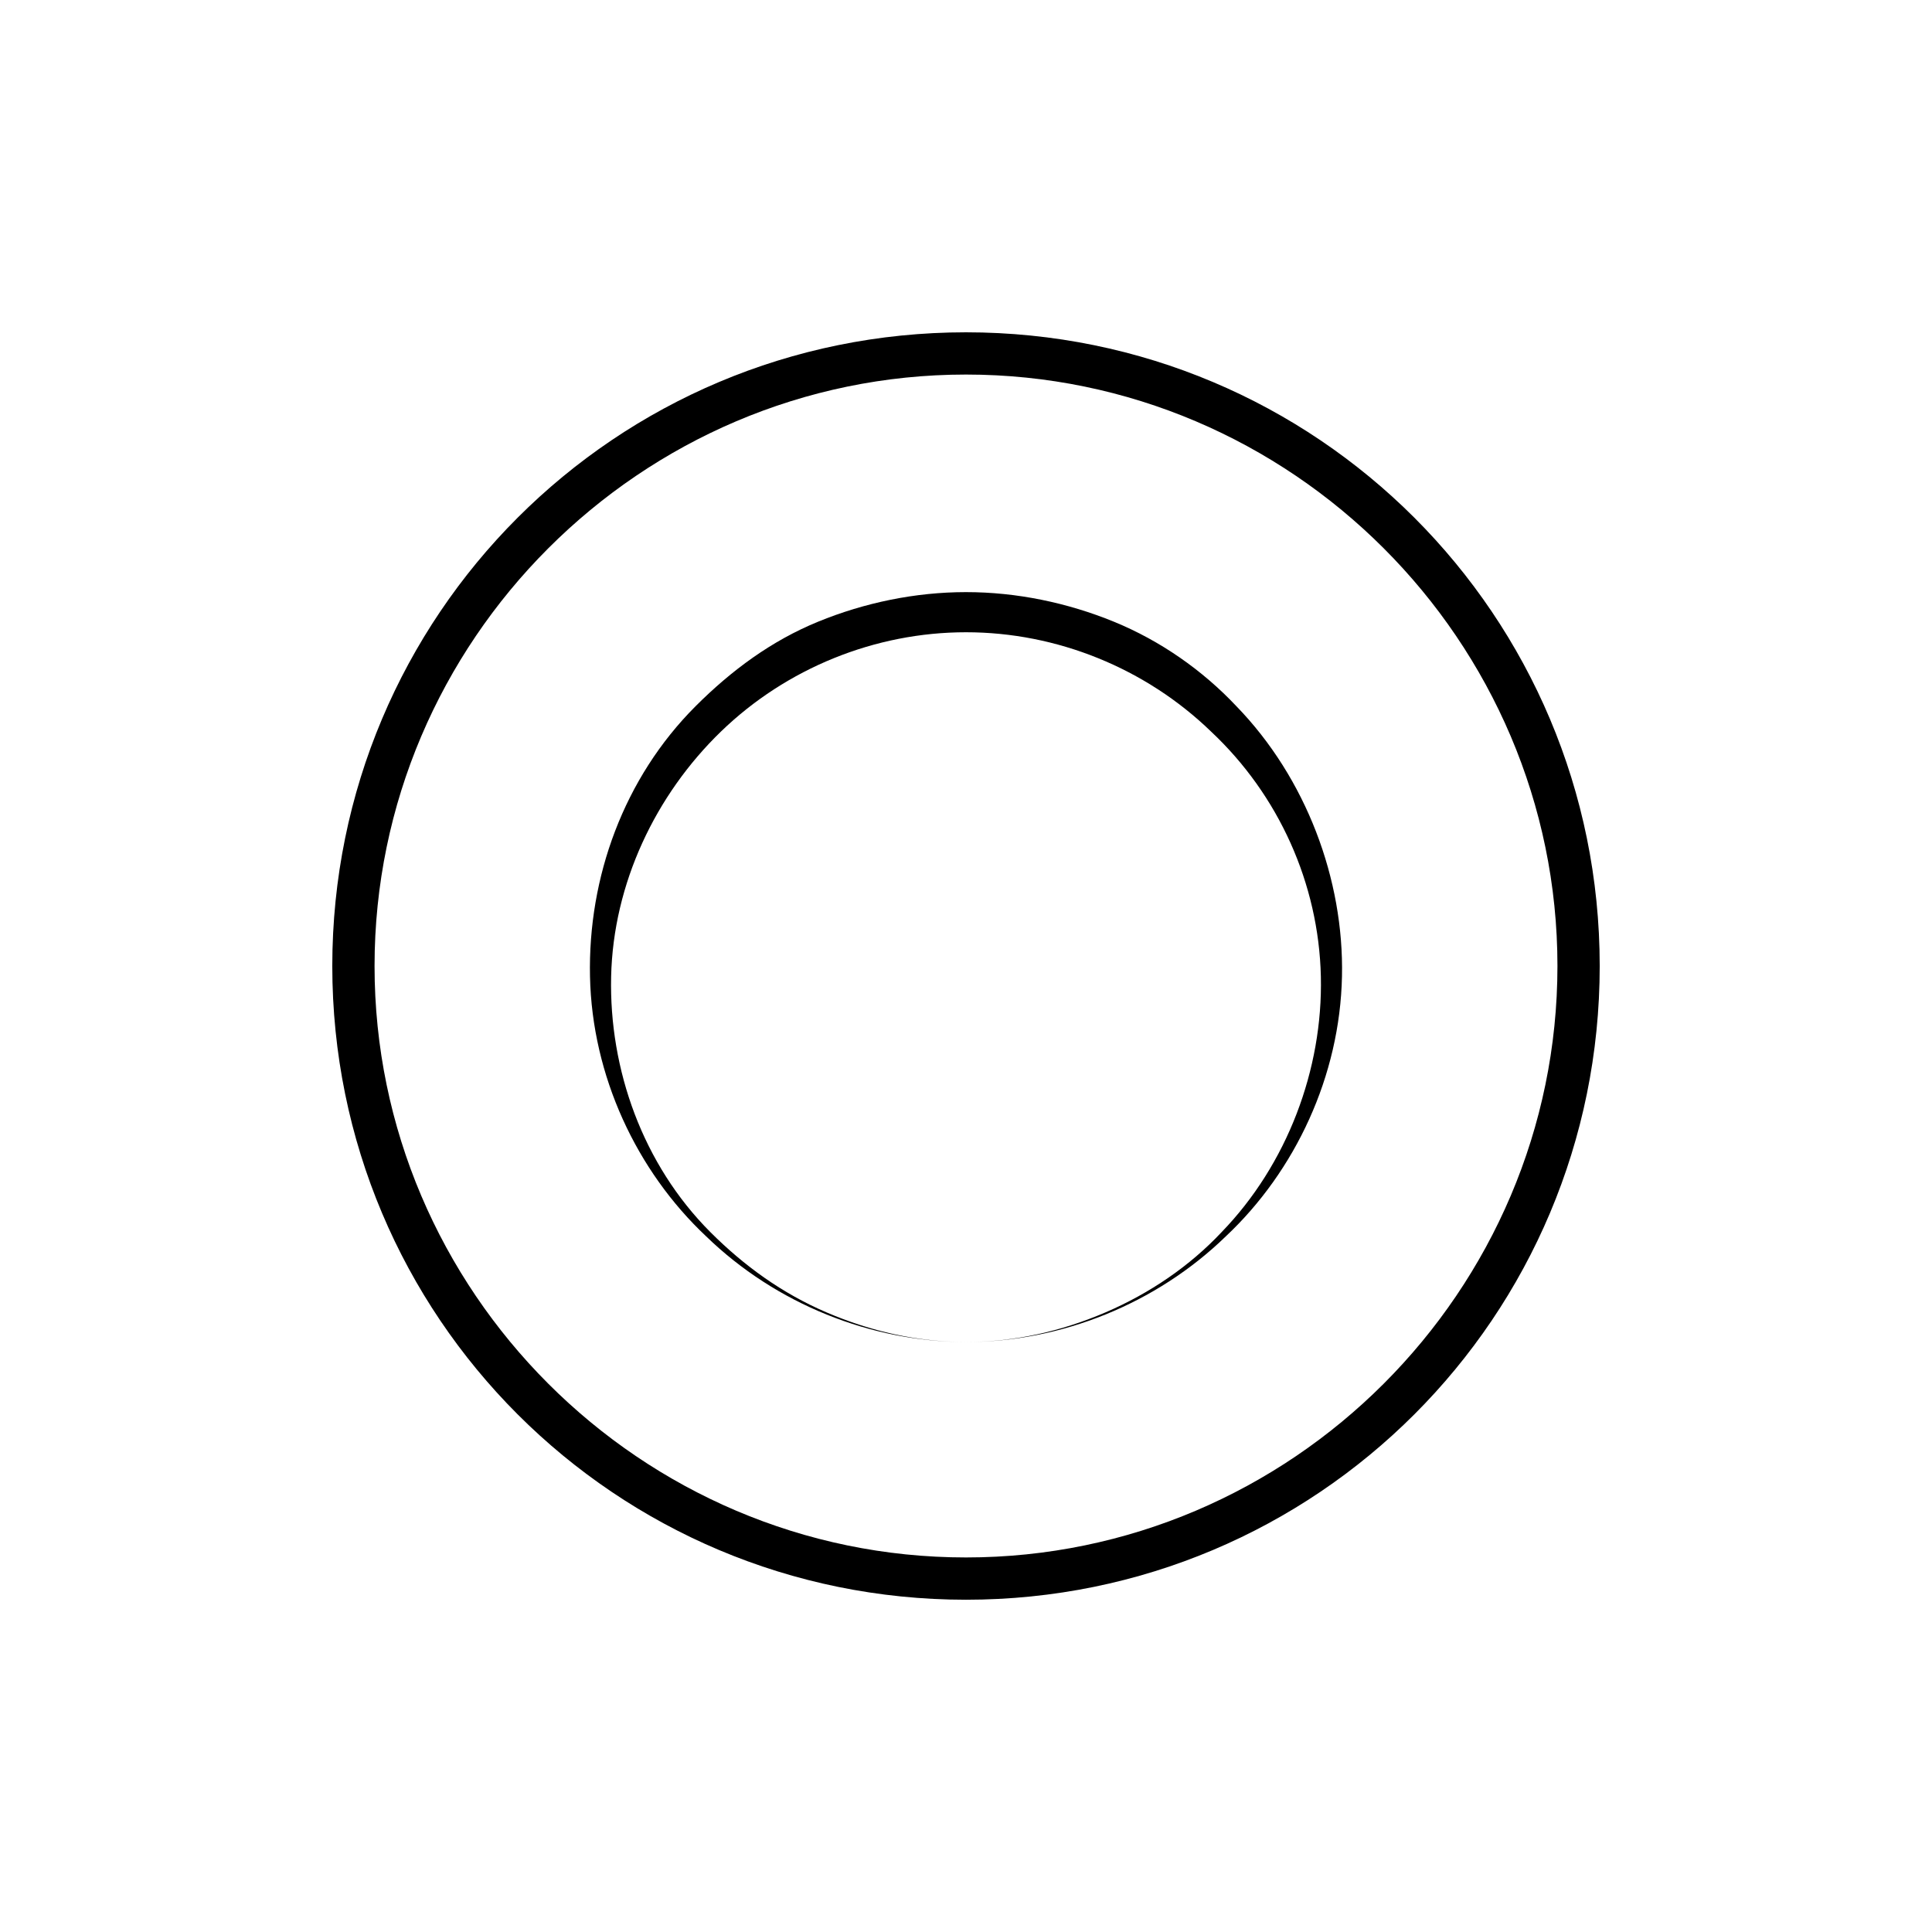 <?xml version="1.0" encoding="UTF-8"?>
<!-- Uploaded to: SVG Repo, www.svgrepo.com, Generator: SVG Repo Mixer Tools -->
<svg fill="#000000" width="800px" height="800px" version="1.1" viewBox="144 144 512 512" xmlns="http://www.w3.org/2000/svg">
 <g>
  <path d="m400 243.26c86.207 0 156.74 70.535 156.74 156.74-0.004 86.207-70.535 156.74-156.74 156.74s-156.74-70.531-156.74-156.74 70.535-156.74 156.74-156.74m0-11.195c-92.926 0-167.94 75.012-167.94 167.94s75.012 167.94 167.94 167.94 167.94-75.012 167.94-167.94c-0.004-92.926-75.016-167.94-167.94-167.94z"/>
  <path d="m400 499.64c-25.191 0-50.383-10.078-68.855-27.988-18.473-17.352-30.23-42.543-30.789-68.855-0.559-26.309 8.957-52.621 27.988-71.652 9.516-9.516 20.152-17.352 32.469-22.391 12.316-5.039 25.75-7.836 39.184-7.836s26.871 2.801 39.184 7.836c12.316 5.039 23.512 12.875 32.469 22.391 18.473 19.031 28.551 45.902 27.988 71.652-0.559 26.309-12.316 51.5-30.789 68.855-18.469 17.914-43.66 27.988-68.848 27.988zm0 0c12.875 0 25.191-2.801 36.945-7.836 11.754-5.039 22.391-12.316 30.789-21.273 17.352-17.914 26.871-43.105 26.309-67.734-0.559-24.629-11.195-48.141-29.109-64.934-17.352-16.793-40.863-26.309-64.934-26.309s-47.582 9.516-64.934 26.309c-17.352 16.793-28.551 40.305-29.109 64.934-0.559 24.629 8.398 49.82 26.309 67.734 8.957 8.957 19.031 16.234 30.789 21.273 11.754 5.039 24.07 7.836 36.945 7.836z"/>
 </g>
</svg>